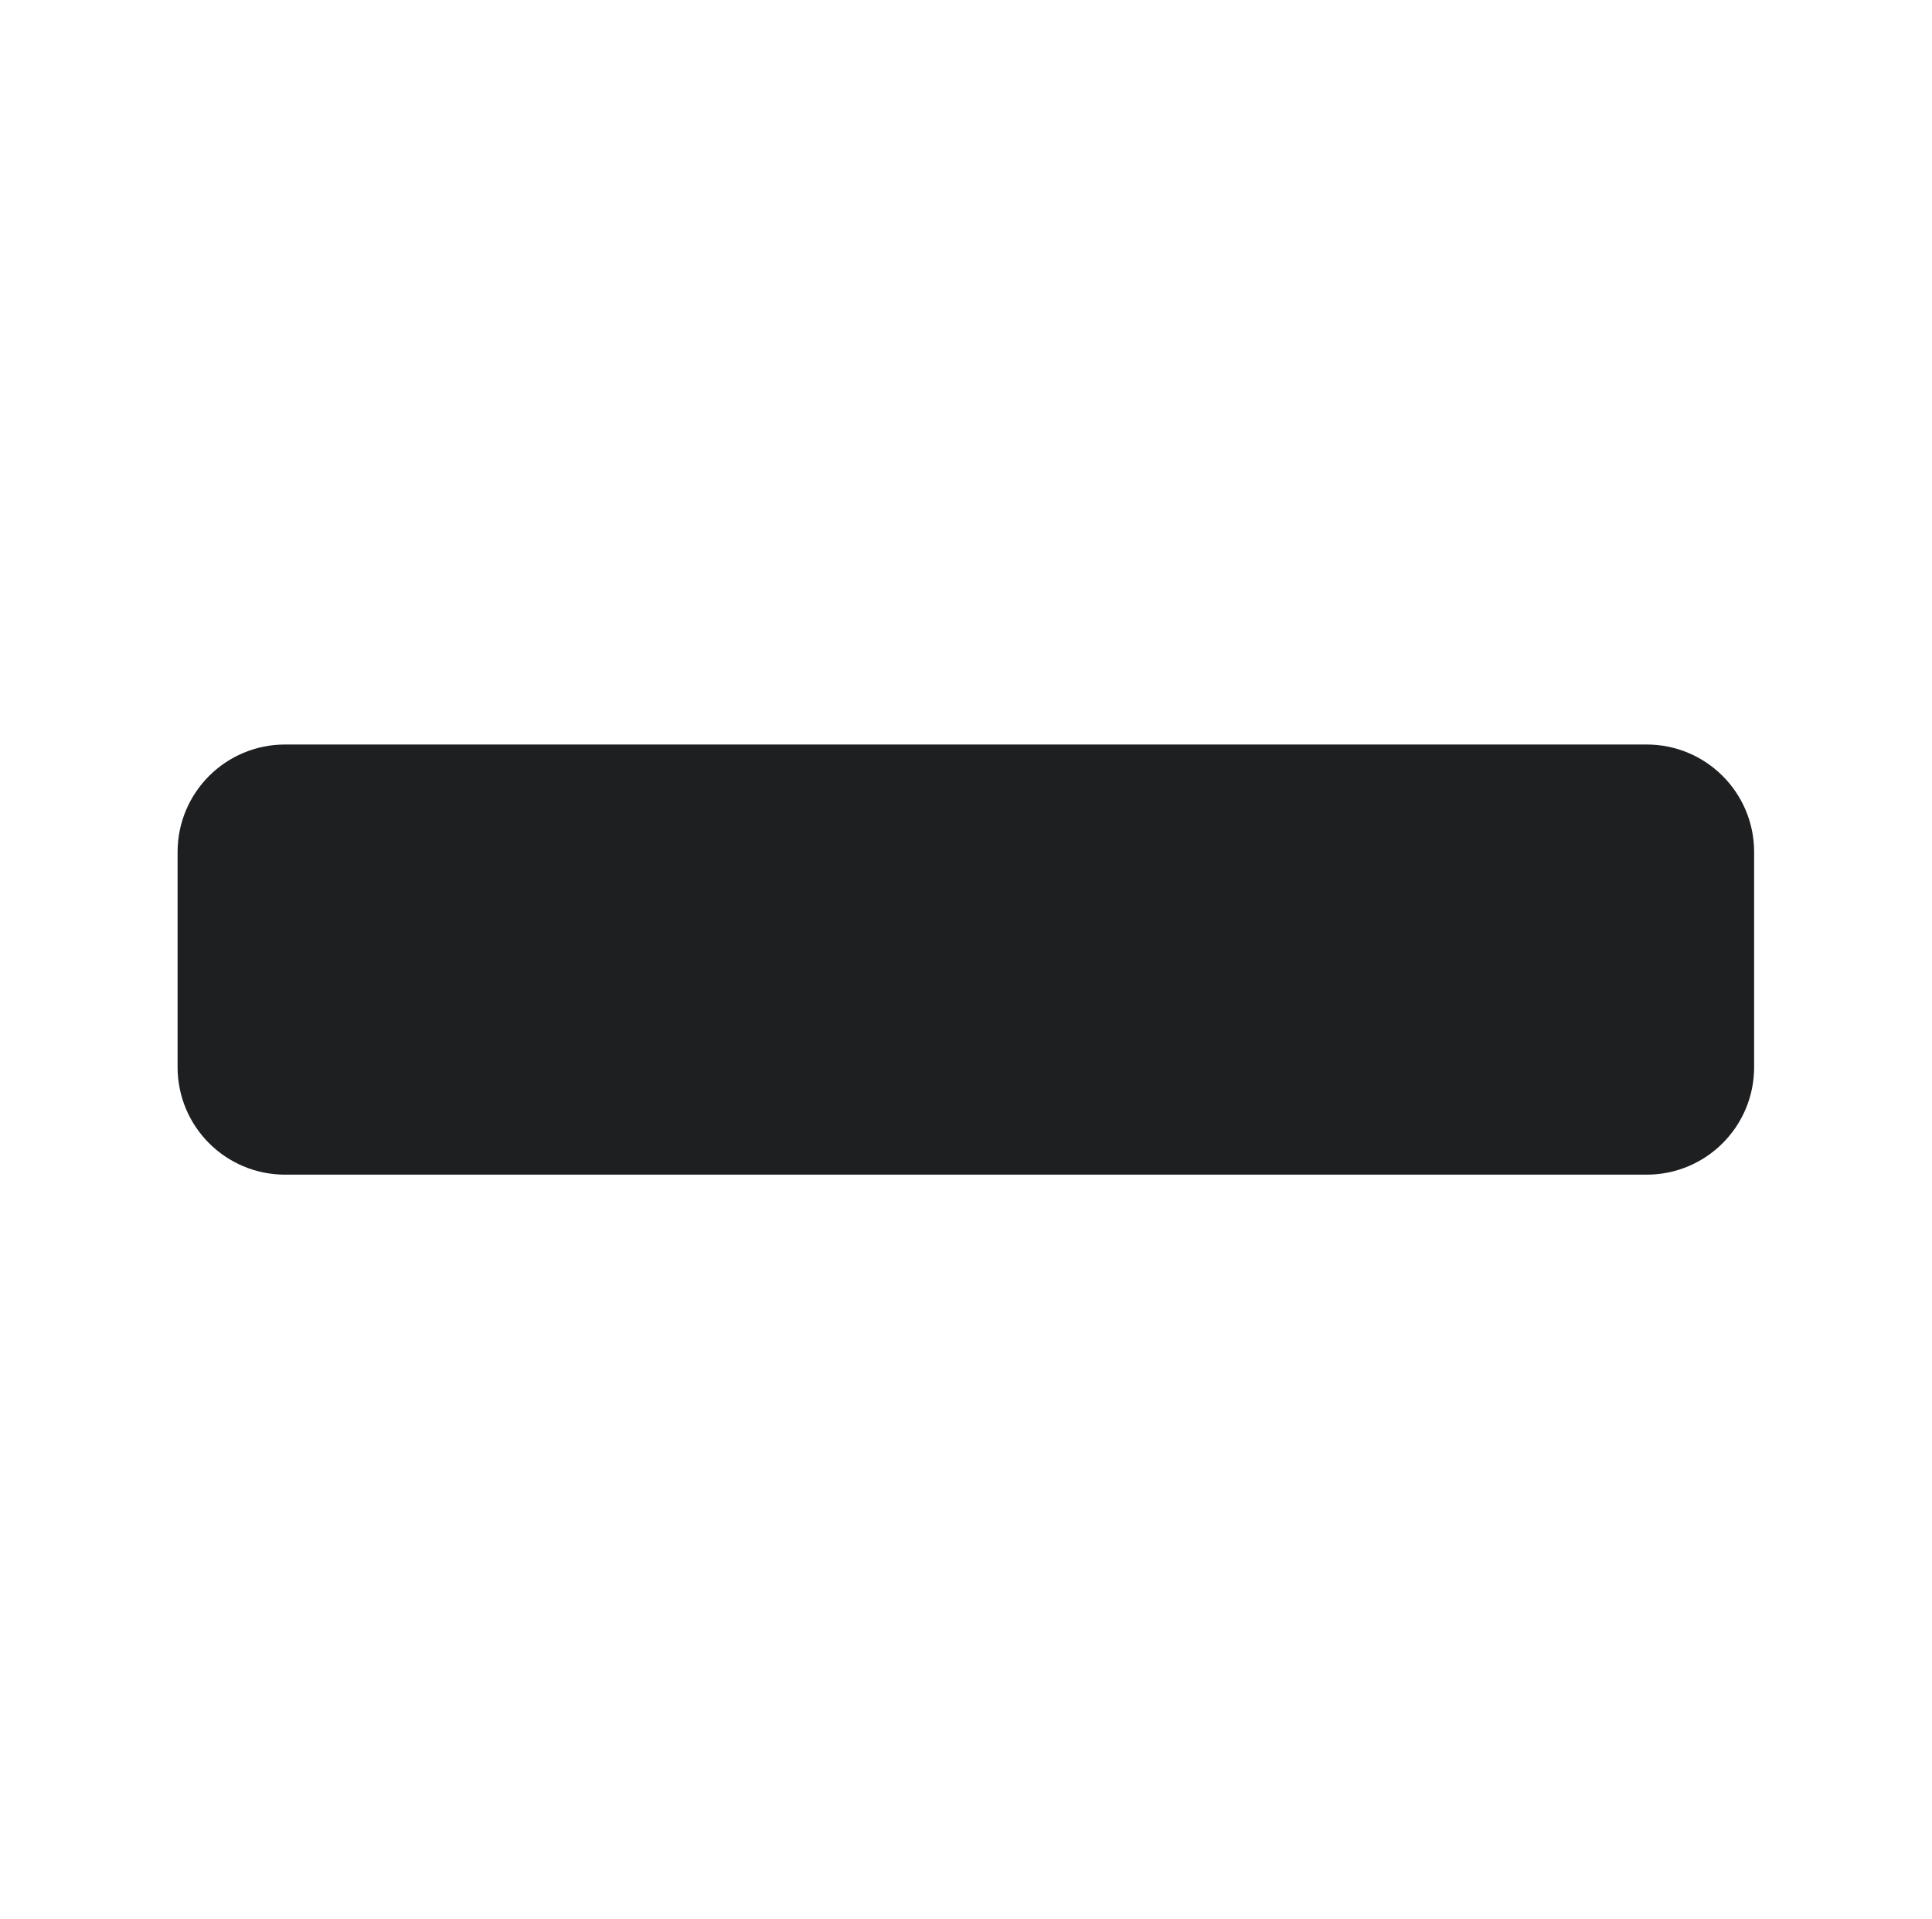 <?xml version="1.0" encoding="UTF-8" standalone="no"?>
<svg
   xmlns:dc="http://purl.org/dc/elements/1.1/"
   xmlns:cc="http://creativecommons.org/ns#"
   xmlns:rdf="http://www.w3.org/1999/02/22-rdf-syntax-ns#"
   xmlns:svg="http://www.w3.org/2000/svg"
   xmlns="http://www.w3.org/2000/svg"
   width="25.668"
   height="25.492"
   viewBox="0 0 6.791 6.745"
   version="1.1"
   id="svg8">
  <defs
     id="defs2">
    <rect
       x="3.025"
       y="3.608"
       width="188.111"
       height="85.325"
       id="rect835" />
  </defs>
  <g
     id="layer1">
    <path
       d="m 6.166,2.995 c 0,-0.209 -0.169,-0.378 -0.378,-0.378 h -4.786 c -0.209,0 -0.378,0.169 -0.378,0.378 v 0.756 c 0,0.209 0.169,0.378 0.378,0.378 h 4.786 c 0.209,0 0.378,-0.169 0.378,-0.378 z"
       id="path845"
       style="font-size:16.933px;line-height:1.25;font-family:FontAwesome;-inkscape-font-specification:FontAwesome;white-space:pre;fill:#1d1f21;fill-opacity:1;stroke:none;stroke-width:0.416" />
  </g>
</svg>
